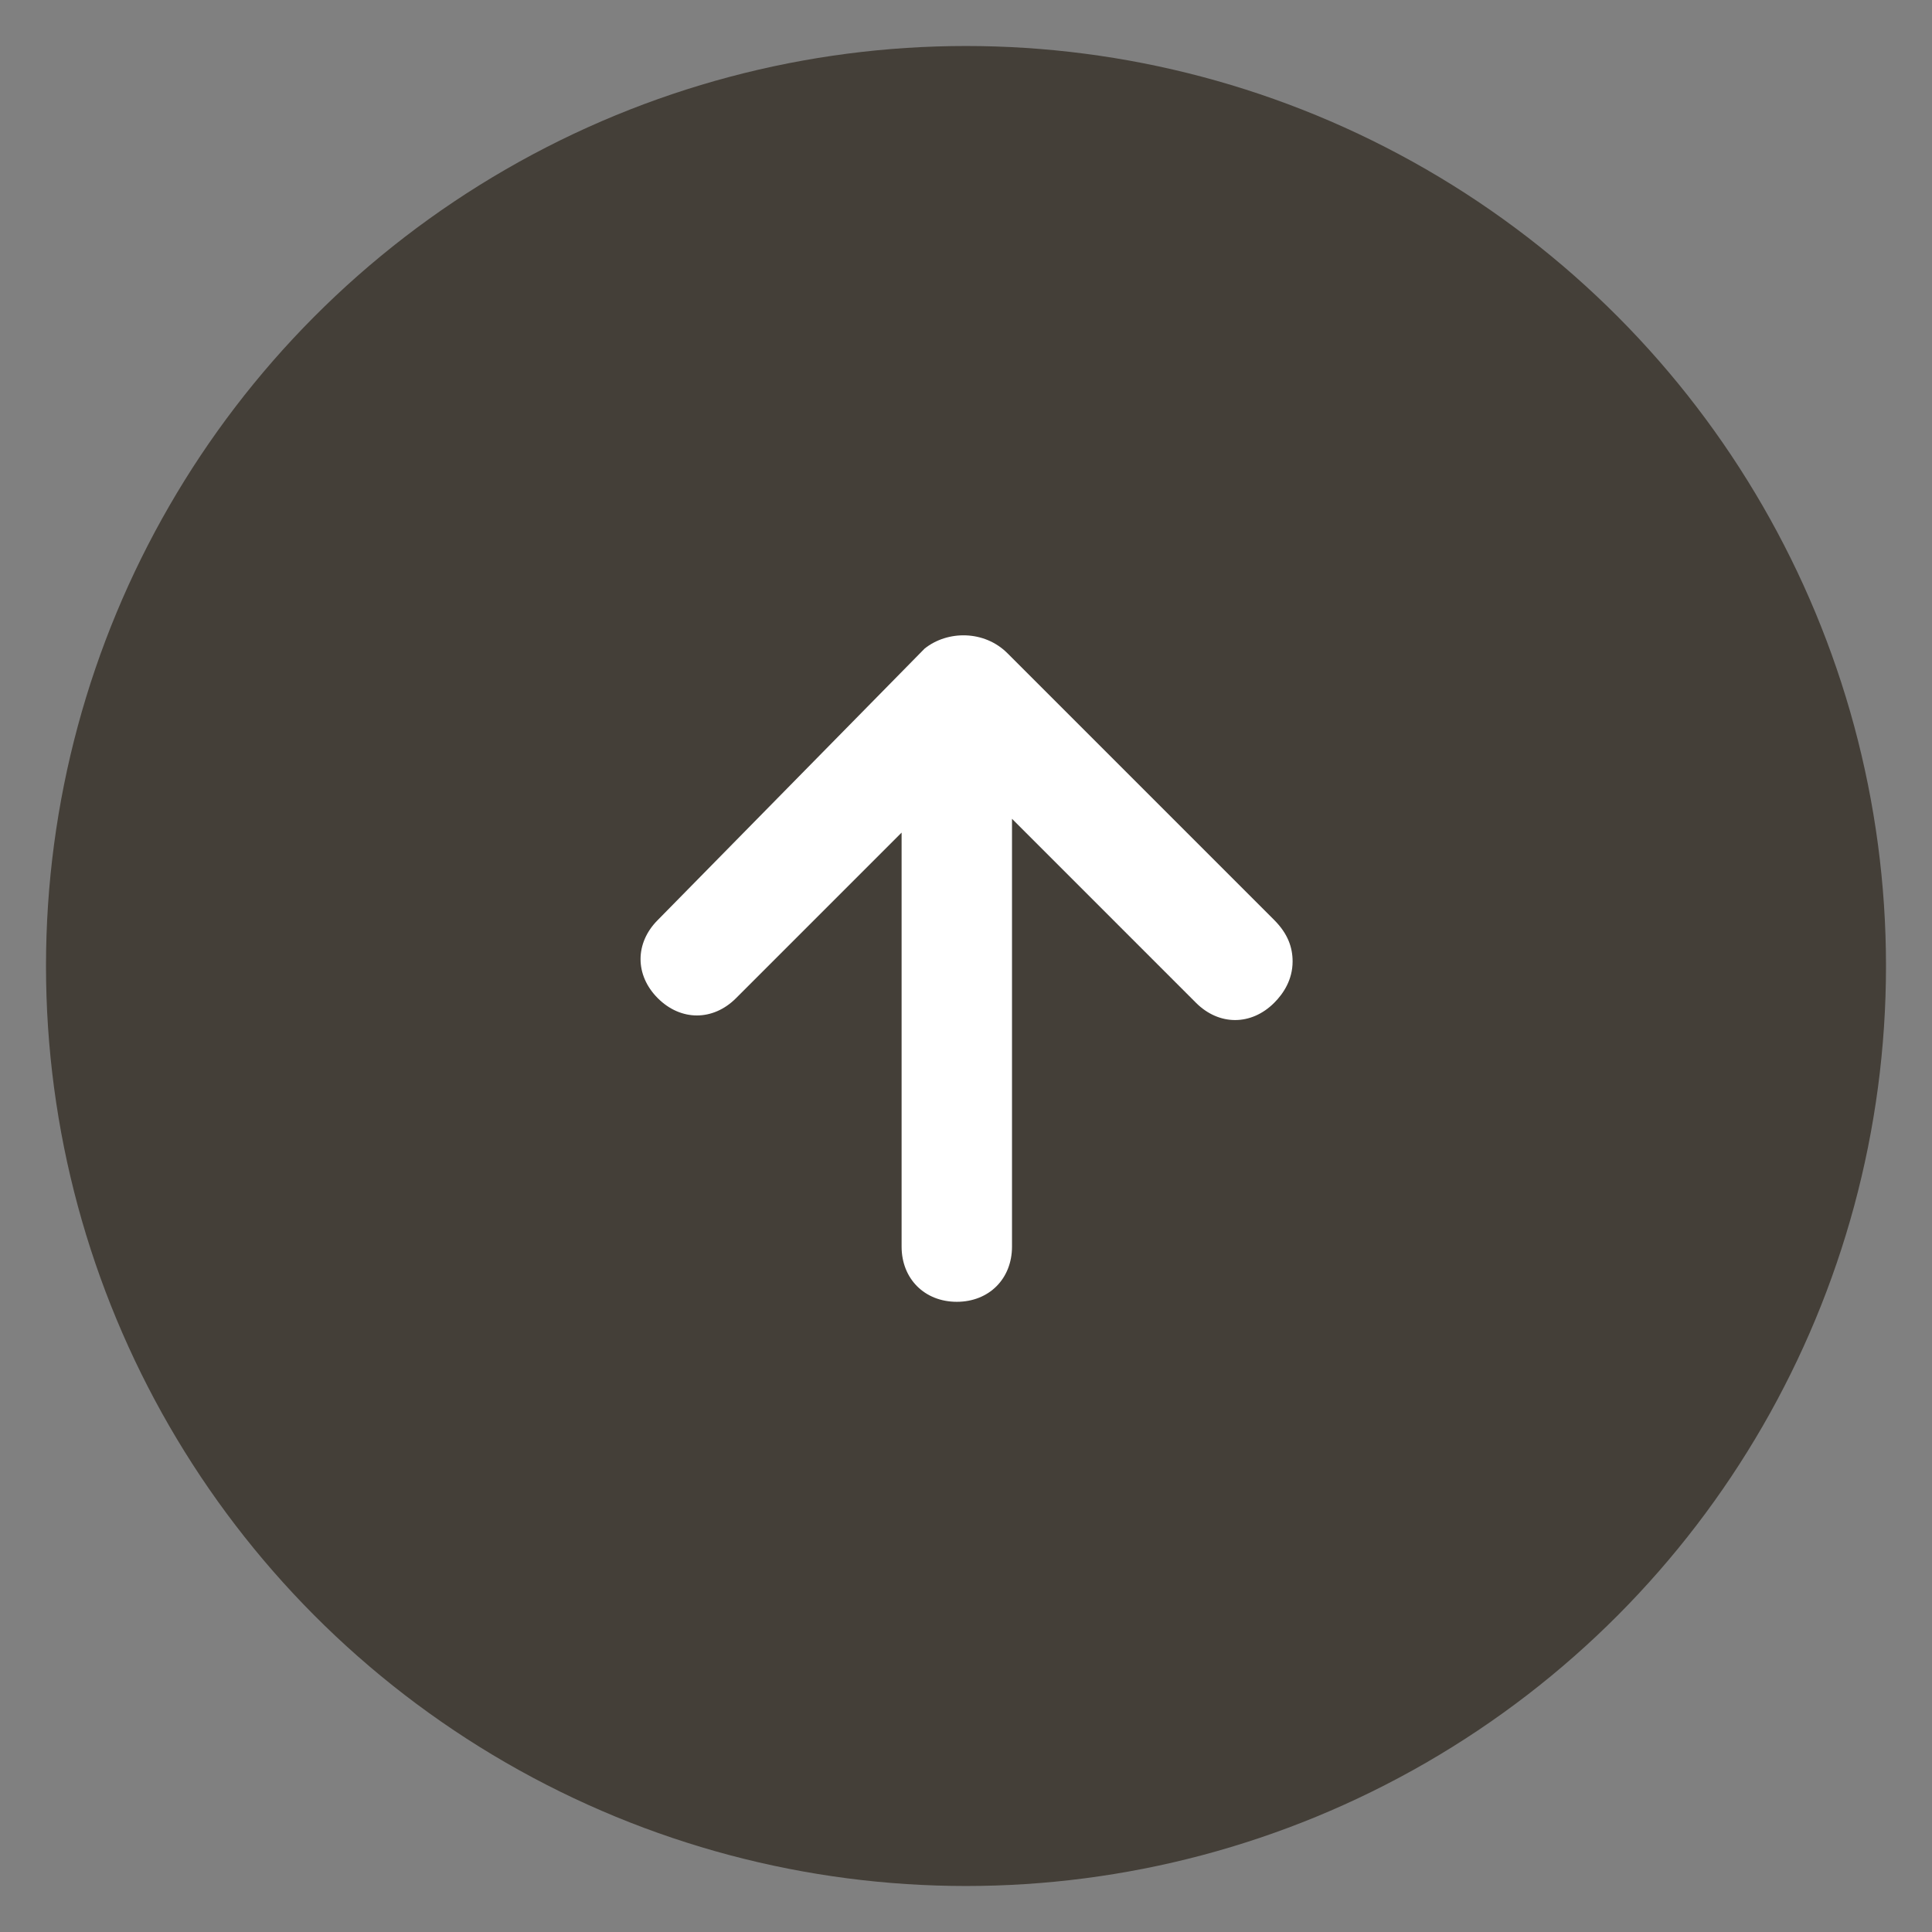 <?xml version="1.0" encoding="utf-8"?>
<!-- Generator: Adobe Illustrator 23.1.0, SVG Export Plug-In . SVG Version: 6.00 Build 0)  -->
<svg version="1.1" id="レイヤー_1" xmlns="http://www.w3.org/2000/svg" xmlns:xlink="http://www.w3.org/1999/xlink" x="0px"
	 y="0px" viewBox="0 0 42 42" style="enable-background:new 0 0 42 42;" xml:space="preserve">
<rect x="0" y="0" width="42" height="42" fill="#808080" stroke="none"/>
<style type="text/css">
	.st0{fill:#443F38;}
	.st1{fill:#FFFFFF;}
</style>
<g>
	<g>
		<circle class="st0" cx="21" cy="21" r="20"/>
	</g>
	<path class="st1" d="M20.1,14.1L14.3,20c-0.5,0.5-0.5,1.2,0,1.7c0.5,0.5,1.2,0.5,1.7,0l3.6-3.6v9c0,0.7,0.5,1.2,1.2,1.2
		c0.7,0,1.2-0.5,1.2-1.2v-9.3l4,4c0.5,0.5,1.2,0.5,1.7,0c0.2-0.2,0.4-0.5,0.4-0.9c0-0.3-0.1-0.6-0.4-0.9l-5.8-5.8
		C21.4,13.7,20.6,13.7,20.1,14.1z"/>
</g>
</svg>
